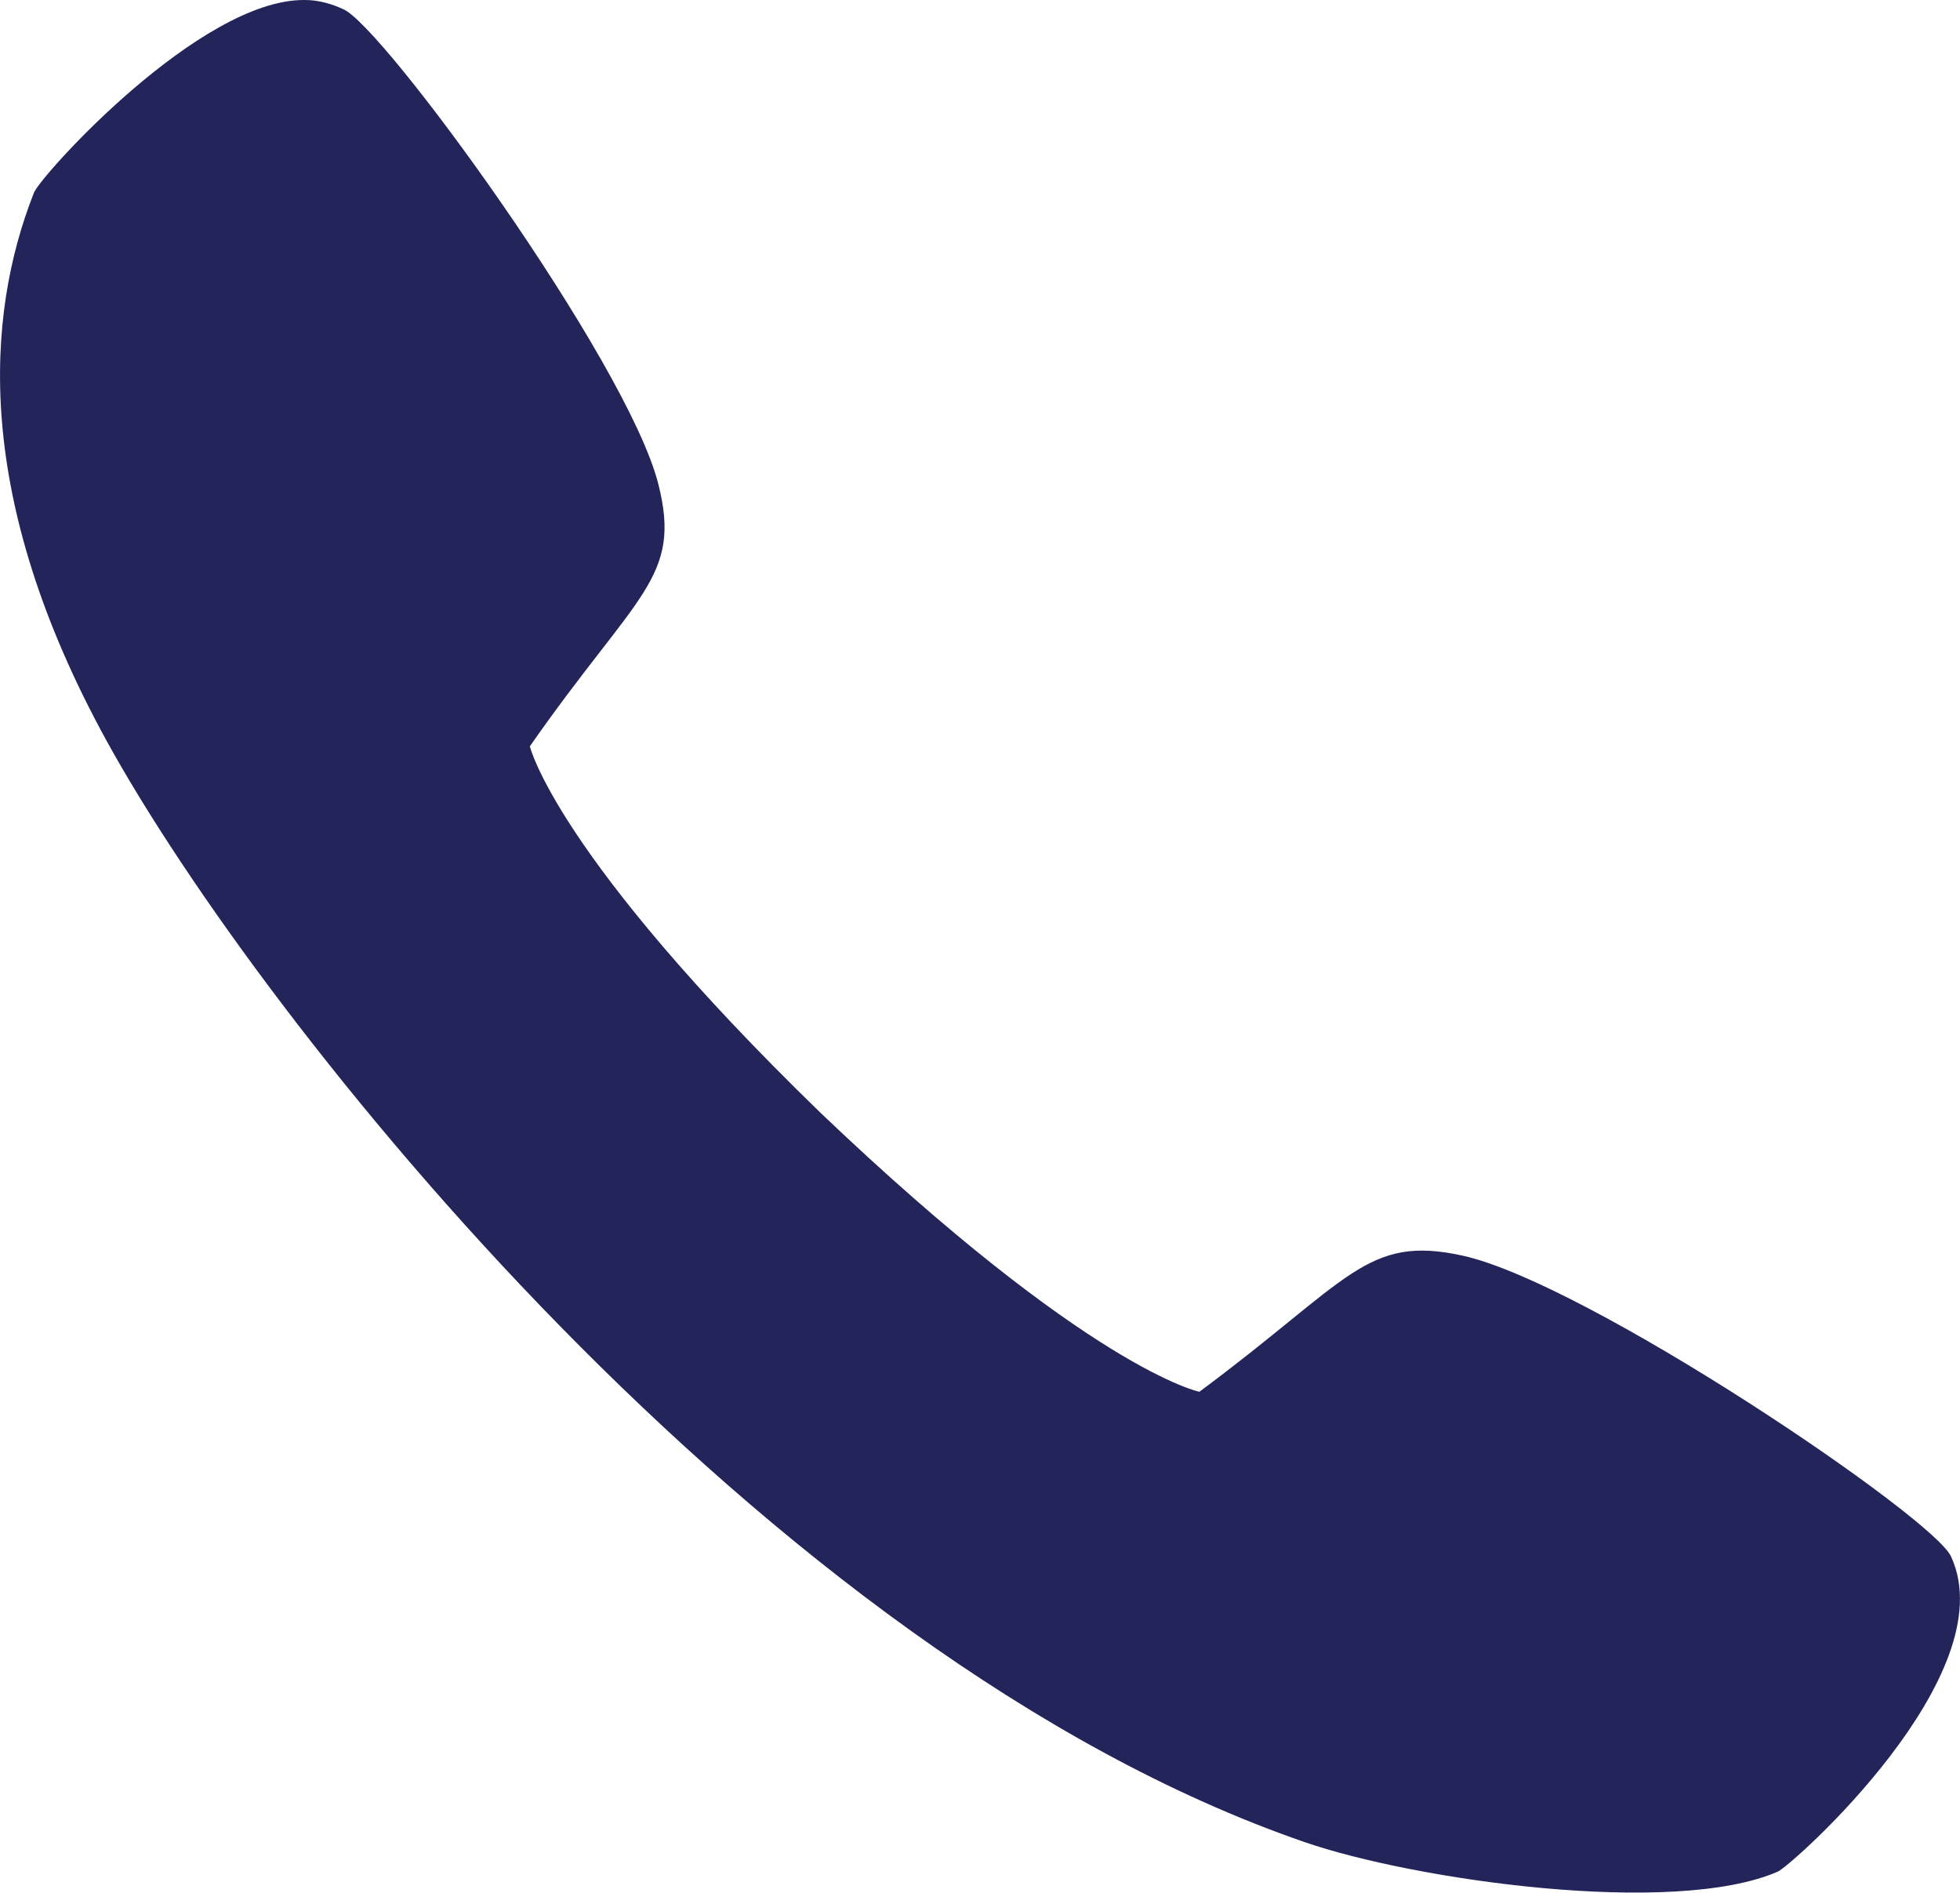 <?xml version="1.0" encoding="UTF-8"?>
<svg id="_レイヤー_1" data-name="レイヤー 1" xmlns="http://www.w3.org/2000/svg" viewBox="0 0 112.01 108.14">
  <defs>
    <style>
      .cls-1 {
        fill: #23255a;
      }
    </style>
  </defs>
  <path class="cls-1" d="M17.4,0c.81-.01,1.63.25,2.18.51,2.18.78,16.26,20.12,18.04,27.14,1.37,5.39-1.22,6.22-7.34,14.99,0,0,1.45,6.22,16.59,20.92,15.41,14.7,21.67,15.96,21.67,15.96,8.59-6.37,9.53-8.99,15.04-7.78,7.16,1.57,27.09,15.07,27.93,17.22,3.08,6.74-9.11,17.63-9.92,17.98-5.98,2.59-20.78.47-27.03-1.69C43.61,94.58,14.9,58.32,6.11,42.36-1.54,28.45-.84,18.06,1.94,11.01,2.35,10,11.43-.05,17.4,0h0Z"/>
</svg>